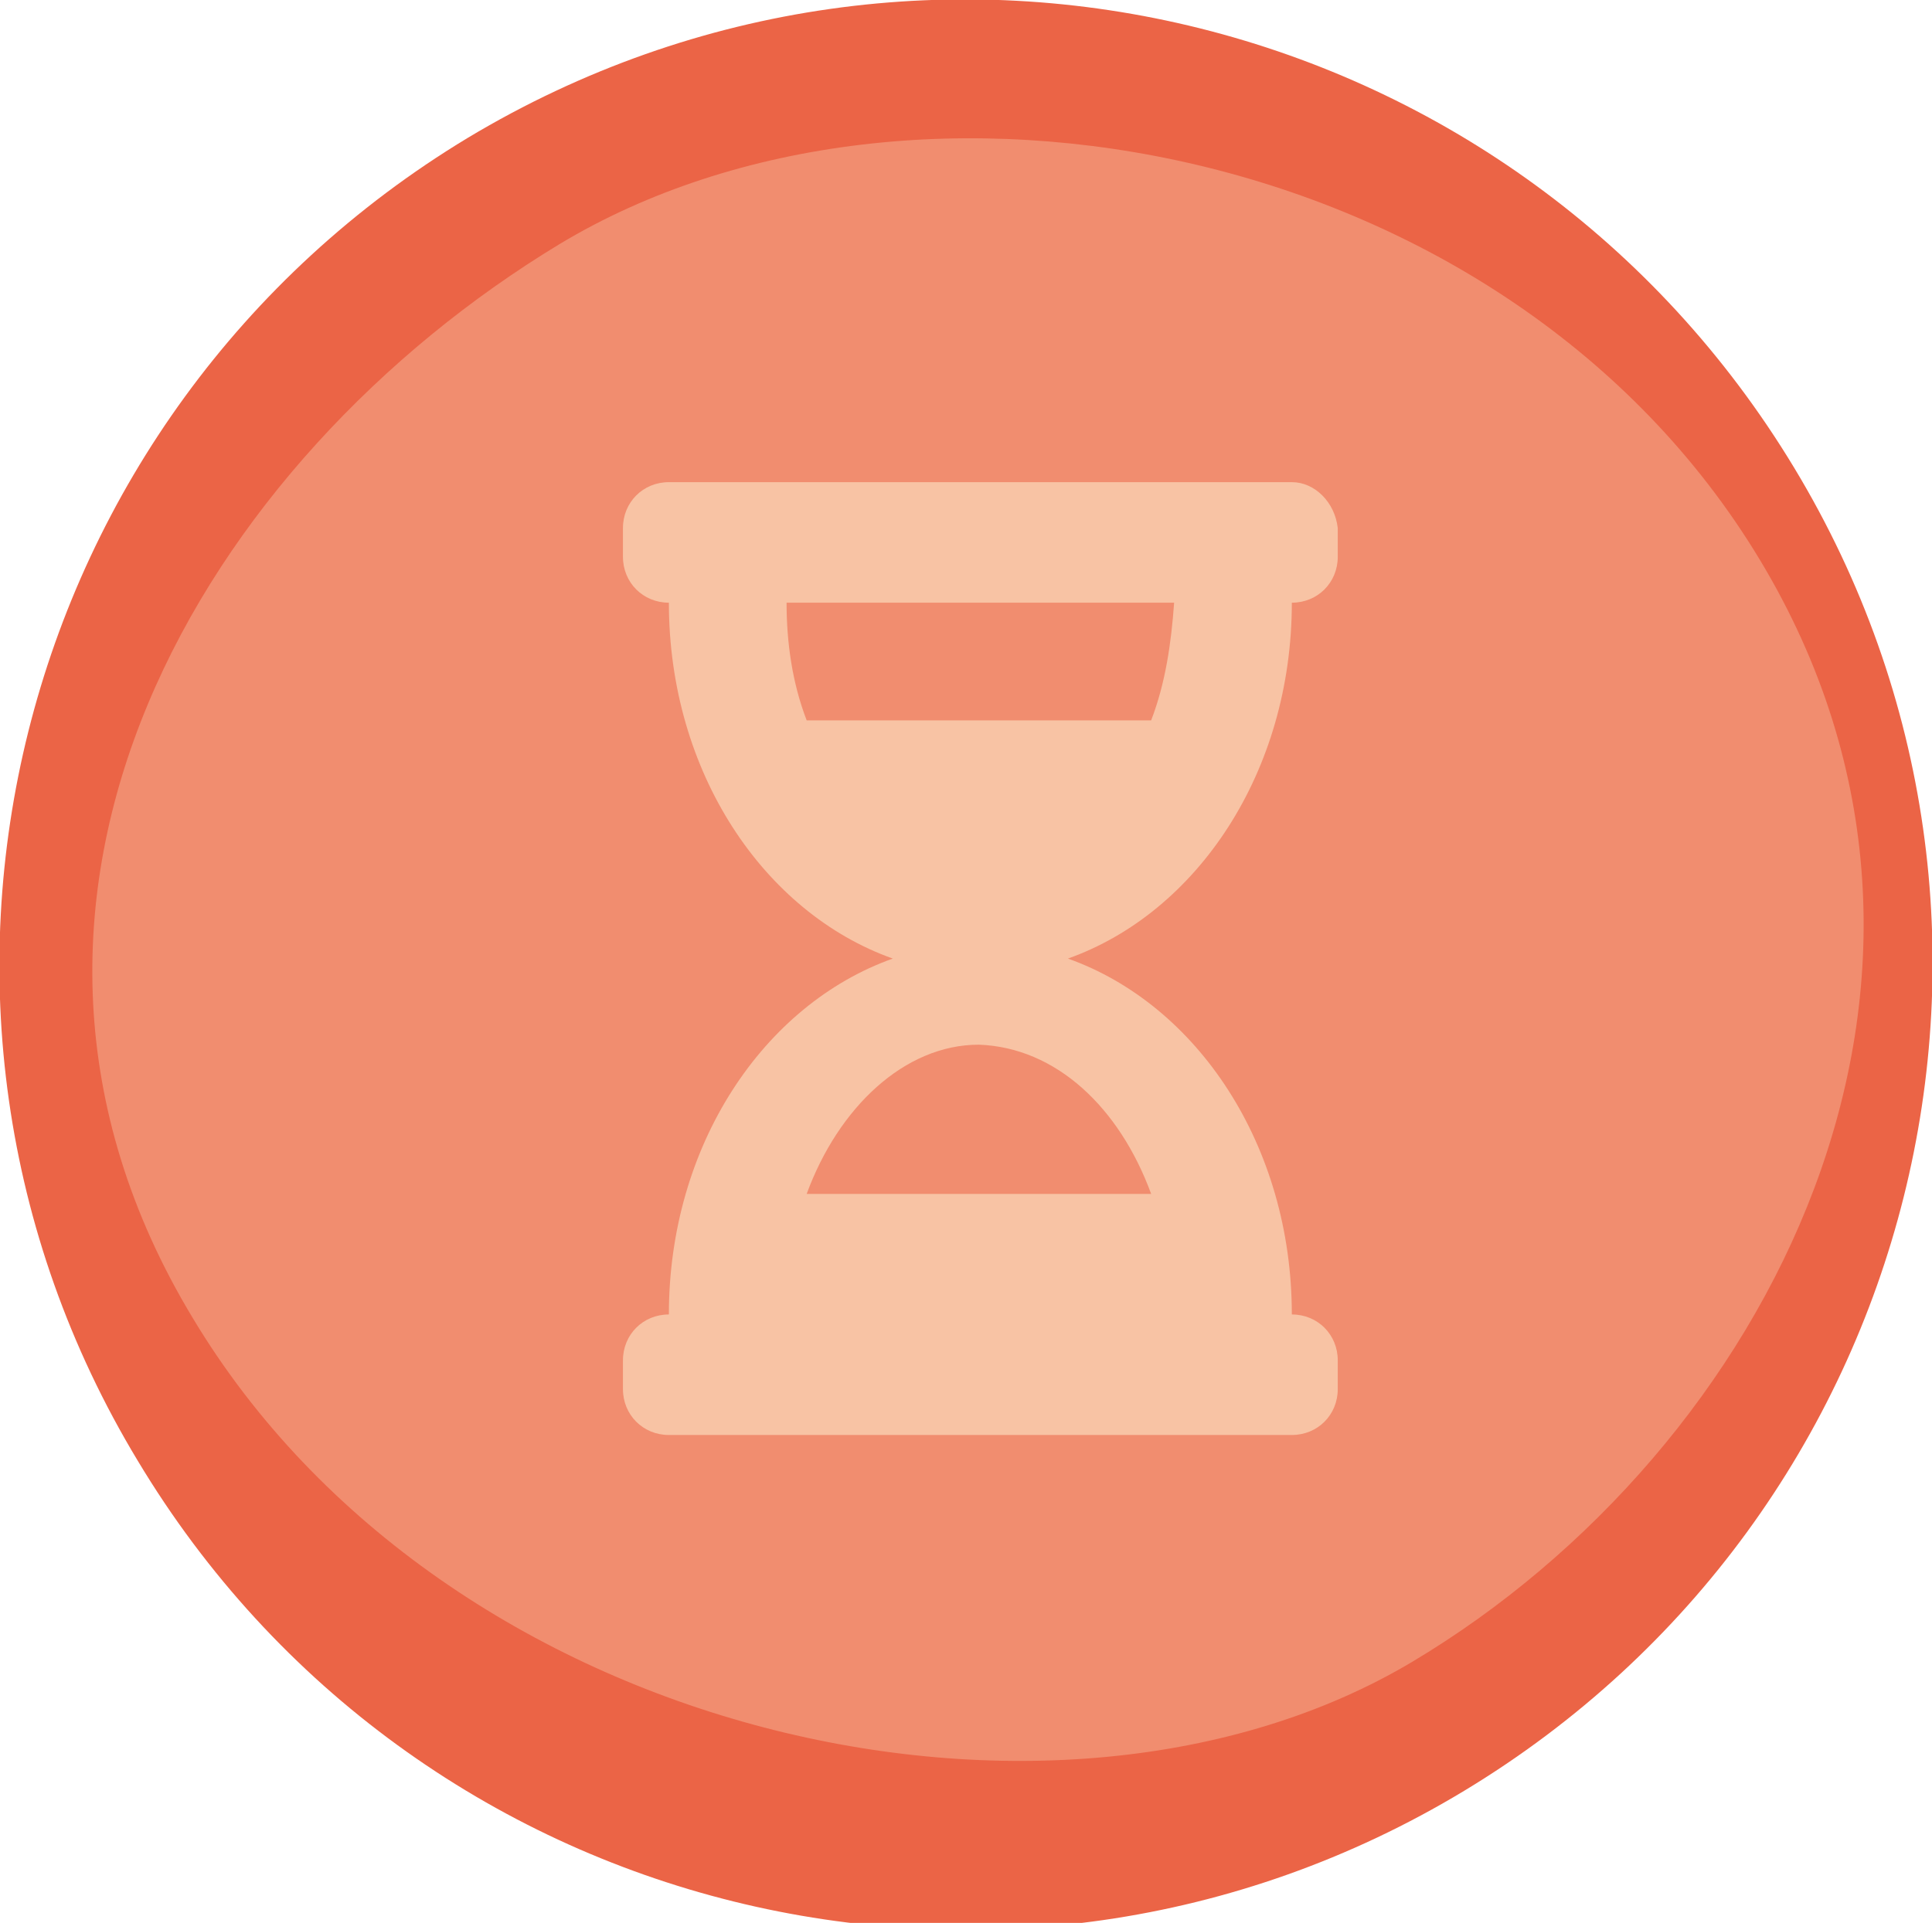 <?xml version="1.0" encoding="utf-8"?>
<!-- Generator: Adobe Illustrator 28.0.0, SVG Export Plug-In . SVG Version: 6.00 Build 0)  -->
<svg version="1.1" id="Слой_1" xmlns="http://www.w3.org/2000/svg" xmlns:xlink="http://www.w3.org/1999/xlink" x="0px" y="0px"
	 viewBox="0 0 67.3 67" style="enable-background:new 0 0 67.3 67;" xml:space="preserve">
<style type="text/css">
	.st0{fill:#EB6446;}
	.st1{fill:#F18D6F;}
	.st2{fill:#F8C3A4;}
</style>
<path class="st0" d="M51,62.4c15.9-9.6,21.1-30.2,11.5-46.1C52.9,0.4,32.3-4.8,16.3,4.8C0.4,14.4-4.8,35,4.8,50.9
	C14.4,66.9,35.1,72,51,62.4"/>
<path class="st1" d="M49.2,57.9c12.4-7.4,20.9-23.8,12.1-38.4C52.5,4.9,31.8,1.1,19.5,8.5C7.1,16-2.1,31.3,6.7,45.9
	C15.5,60.6,36.8,65.3,49.2,57.9"/>
<path class="st2" d="M40.1,25.1h-12c-0.5-1.3-0.7-2.7-0.7-4.1h13.5C40.8,22.4,40.6,23.8,40.1,25.1 M40.1,41.6h-12
	c1.1-3,3.4-5.2,6-5.2C36.8,36.5,39,38.6,40.1,41.6 M45,16.8H23.3c-0.9,0-1.6,0.7-1.6,1.6v1c0,0.9,0.7,1.6,1.6,1.6
	c0,5.9,3.3,10.8,7.8,12.4c-4.5,1.6-7.8,6.5-7.8,12.4c-0.9,0-1.6,0.7-1.6,1.6v1c0,0.9,0.7,1.6,1.6,1.6H45c0.9,0,1.6-0.7,1.6-1.6v-1
	c0-0.9-0.7-1.6-1.6-1.6c0-5.9-3.3-10.8-7.8-12.4c4.5-1.6,7.8-6.5,7.8-12.4c0.9,0,1.6-0.7,1.6-1.6v-1C46.5,17.5,45.8,16.8,45,16.8"/>
</svg>
